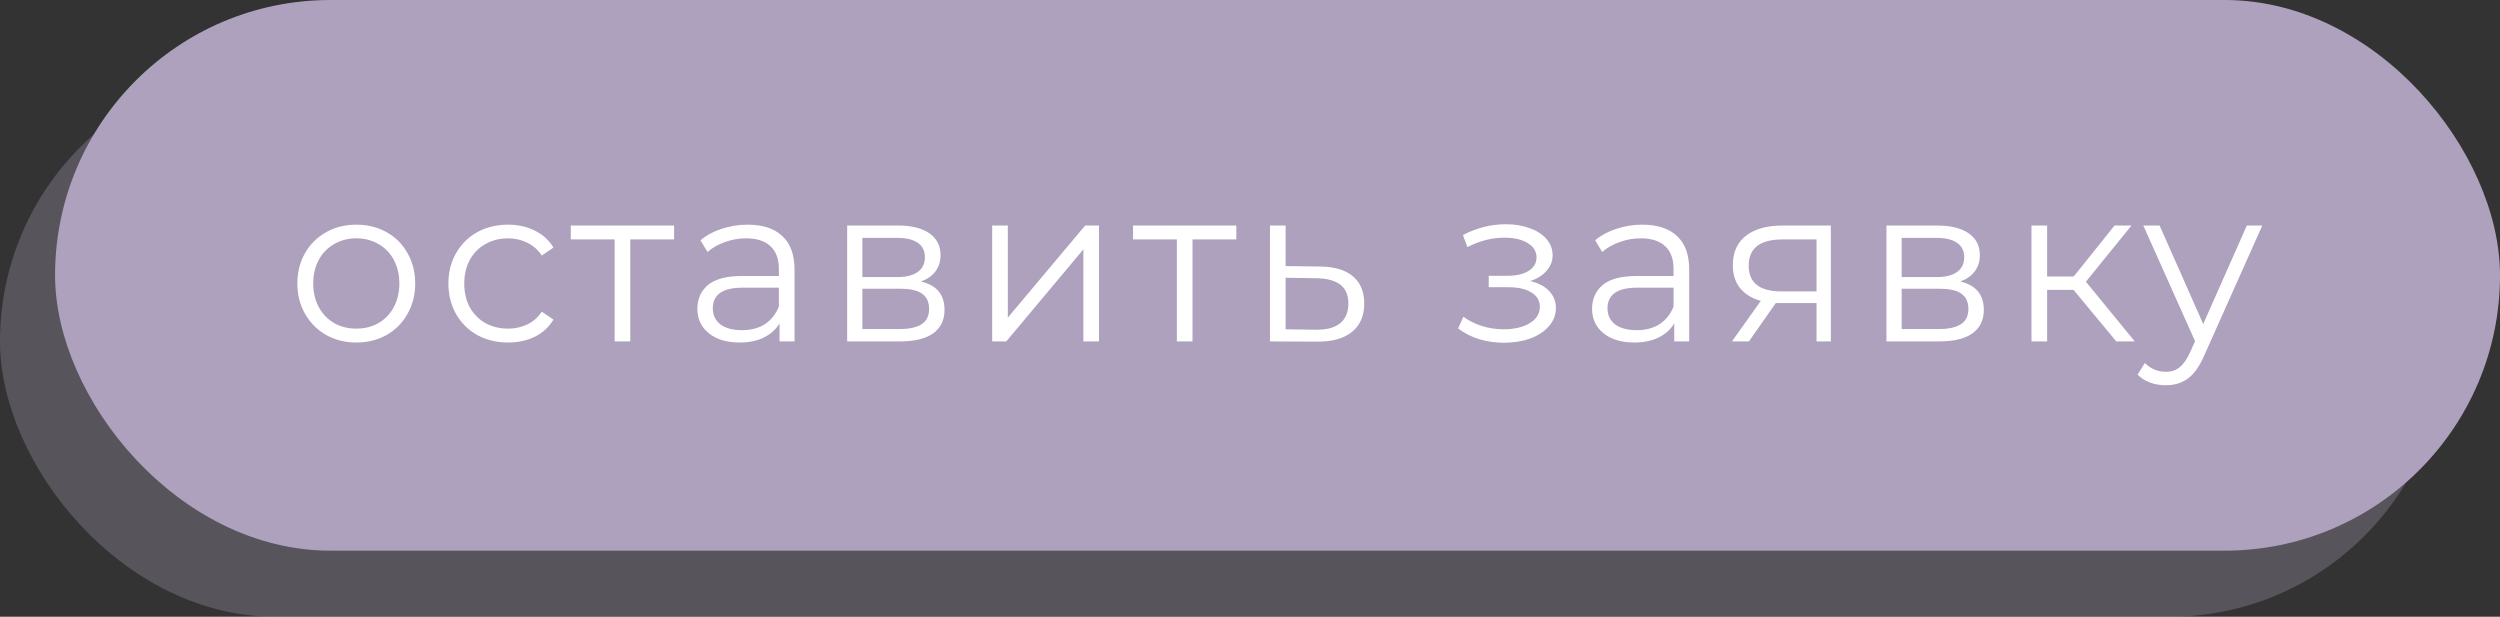 <?xml version="1.0" encoding="UTF-8"?> <svg xmlns="http://www.w3.org/2000/svg" width="227" height="56" viewBox="0 0 227 56" fill="none"><rect x="0" y="0" width="227" height="56" fill="#333333" stroke="none"/> <rect x="5" width="222" height="50" rx="25" fill="#AEA1BD"></rect> <rect opacity="0.3" y="6" width="222" height="50" rx="25" fill="#AEA1BD"></rect> <path d="M32.36 31.1C31.347 31.1 30.433 30.873 29.62 30.42C28.807 29.953 28.167 29.313 27.7 28.5C27.233 27.687 27 26.767 27 25.74C27 24.713 27.233 23.793 27.7 22.98C28.167 22.167 28.807 21.533 29.62 21.08C30.433 20.627 31.347 20.4 32.36 20.4C33.373 20.4 34.287 20.627 35.1 21.08C35.913 21.533 36.547 22.167 37 22.98C37.467 23.793 37.7 24.713 37.7 25.74C37.7 26.767 37.467 27.687 37 28.5C36.547 29.313 35.913 29.953 35.1 30.42C34.287 30.873 33.373 31.1 32.36 31.1ZM32.36 29.84C33.107 29.84 33.773 29.673 34.36 29.34C34.96 28.993 35.427 28.507 35.76 27.88C36.093 27.253 36.26 26.54 36.26 25.74C36.26 24.94 36.093 24.227 35.76 23.6C35.427 22.973 34.96 22.493 34.36 22.16C33.773 21.813 33.107 21.64 32.36 21.64C31.613 21.64 30.94 21.813 30.34 22.16C29.753 22.493 29.287 22.973 28.94 23.6C28.607 24.227 28.44 24.94 28.44 25.74C28.44 26.54 28.607 27.253 28.94 27.88C29.287 28.507 29.753 28.993 30.34 29.34C30.94 29.673 31.613 29.84 32.36 29.84ZM46.135 31.1C45.095 31.1 44.161 30.873 43.335 30.42C42.522 29.967 41.882 29.333 41.415 28.52C40.948 27.693 40.715 26.767 40.715 25.74C40.715 24.713 40.948 23.793 41.415 22.98C41.882 22.167 42.522 21.533 43.335 21.08C44.161 20.627 45.095 20.4 46.135 20.4C47.041 20.4 47.848 20.58 48.555 20.94C49.275 21.287 49.842 21.8 50.255 22.48L49.195 23.2C48.848 22.68 48.408 22.293 47.875 22.04C47.342 21.773 46.761 21.64 46.135 21.64C45.375 21.64 44.688 21.813 44.075 22.16C43.475 22.493 43.002 22.973 42.655 23.6C42.322 24.227 42.155 24.94 42.155 25.74C42.155 26.553 42.322 27.273 42.655 27.9C43.002 28.513 43.475 28.993 44.075 29.34C44.688 29.673 45.375 29.84 46.135 29.84C46.761 29.84 47.342 29.713 47.875 29.46C48.408 29.207 48.848 28.82 49.195 28.3L50.255 29.02C49.842 29.7 49.275 30.22 48.555 30.58C47.835 30.927 47.028 31.1 46.135 31.1ZM61.209 21.74H57.229V31H55.809V21.74H51.829V20.48H61.209V21.74ZM67.882 20.4C69.255 20.4 70.309 20.747 71.042 21.44C71.775 22.12 72.142 23.133 72.142 24.48V31H70.782V29.36C70.462 29.907 69.989 30.333 69.362 30.64C68.749 30.947 68.016 31.1 67.162 31.1C65.989 31.1 65.055 30.82 64.362 30.26C63.669 29.7 63.322 28.96 63.322 28.04C63.322 27.147 63.642 26.427 64.282 25.88C64.936 25.333 65.969 25.06 67.382 25.06H70.722V24.42C70.722 23.513 70.469 22.827 69.962 22.36C69.456 21.88 68.716 21.64 67.742 21.64C67.076 21.64 66.436 21.753 65.822 21.98C65.209 22.193 64.682 22.493 64.242 22.88L63.602 21.82C64.135 21.367 64.775 21.02 65.522 20.78C66.269 20.527 67.055 20.4 67.882 20.4ZM67.382 29.98C68.182 29.98 68.869 29.8 69.442 29.44C70.016 29.067 70.442 28.533 70.722 27.84V26.12H67.422C65.622 26.12 64.722 26.747 64.722 28C64.722 28.613 64.956 29.1 65.422 29.46C65.889 29.807 66.542 29.98 67.382 29.98ZM83.622 25.56C85.049 25.893 85.762 26.753 85.762 28.14C85.762 29.06 85.422 29.767 84.742 30.26C84.062 30.753 83.049 31 81.702 31H76.922V20.48H81.562C82.762 20.48 83.702 20.713 84.382 21.18C85.062 21.647 85.402 22.313 85.402 23.18C85.402 23.753 85.242 24.247 84.922 24.66C84.616 25.06 84.182 25.36 83.622 25.56ZM78.302 25.16H81.462C82.276 25.16 82.896 25.007 83.322 24.7C83.762 24.393 83.982 23.947 83.982 23.36C83.982 22.773 83.762 22.333 83.322 22.04C82.896 21.747 82.276 21.6 81.462 21.6H78.302V25.16ZM81.642 29.88C82.549 29.88 83.229 29.733 83.682 29.44C84.136 29.147 84.362 28.687 84.362 28.06C84.362 27.433 84.156 26.973 83.742 26.68C83.329 26.373 82.676 26.22 81.782 26.22H78.302V29.88H81.642ZM90.09 20.48H91.51V28.84L98.53 20.48H99.79V31H98.37V22.64L91.37 31H90.09V20.48ZM112.26 21.74H108.28V31H106.86V21.74H102.88V20.48H112.26V21.74ZM119.833 24.2C121.153 24.213 122.153 24.507 122.833 25.08C123.526 25.653 123.873 26.48 123.873 27.56C123.873 28.68 123.5 29.54 122.753 30.14C122.02 30.74 120.953 31.033 119.553 31.02L115.313 31V20.48H116.733V24.16L119.833 24.2ZM119.473 29.94C120.446 29.953 121.18 29.76 121.673 29.36C122.18 28.947 122.433 28.347 122.433 27.56C122.433 26.787 122.186 26.213 121.693 25.84C121.2 25.467 120.46 25.273 119.473 25.26L116.733 25.22V29.9L119.473 29.94ZM138.937 25.52C139.684 25.693 140.257 25.993 140.657 26.42C141.07 26.847 141.277 27.367 141.277 27.98C141.277 28.593 141.064 29.14 140.637 29.62C140.224 30.1 139.657 30.473 138.937 30.74C138.217 30.993 137.424 31.12 136.557 31.12C135.797 31.12 135.05 31.013 134.317 30.8C133.584 30.573 132.944 30.247 132.397 29.82L132.877 28.76C133.357 29.12 133.917 29.4 134.557 29.6C135.197 29.8 135.844 29.9 136.497 29.9C137.47 29.9 138.264 29.72 138.877 29.36C139.504 28.987 139.817 28.487 139.817 27.86C139.817 27.3 139.564 26.867 139.057 26.56C138.55 26.24 137.857 26.08 136.977 26.08H135.177V25.04H136.897C137.684 25.04 138.317 24.893 138.797 24.6C139.277 24.293 139.517 23.887 139.517 23.38C139.517 22.82 139.244 22.38 138.697 22.06C138.164 21.74 137.464 21.58 136.597 21.58C135.464 21.58 134.344 21.867 133.237 22.44L132.837 21.34C134.09 20.687 135.39 20.36 136.737 20.36C137.537 20.36 138.257 20.48 138.897 20.72C139.55 20.947 140.057 21.273 140.417 21.7C140.79 22.127 140.977 22.62 140.977 23.18C140.977 23.713 140.79 24.187 140.417 24.6C140.057 25.013 139.564 25.32 138.937 25.52ZM149.12 20.4C150.494 20.4 151.547 20.747 152.28 21.44C153.014 22.12 153.38 23.133 153.38 24.48V31H152.02V29.36C151.7 29.907 151.227 30.333 150.6 30.64C149.987 30.947 149.254 31.1 148.4 31.1C147.227 31.1 146.294 30.82 145.6 30.26C144.907 29.7 144.56 28.96 144.56 28.04C144.56 27.147 144.88 26.427 145.52 25.88C146.174 25.333 147.207 25.06 148.62 25.06H151.96V24.42C151.96 23.513 151.707 22.827 151.2 22.36C150.694 21.88 149.954 21.64 148.98 21.64C148.314 21.64 147.674 21.753 147.06 21.98C146.447 22.193 145.92 22.493 145.48 22.88L144.84 21.82C145.374 21.367 146.014 21.02 146.76 20.78C147.507 20.527 148.294 20.4 149.12 20.4ZM148.62 29.98C149.42 29.98 150.107 29.8 150.68 29.44C151.254 29.067 151.68 28.533 151.96 27.84V26.12H148.66C146.86 26.12 145.96 26.747 145.96 28C145.96 28.613 146.194 29.1 146.66 29.46C147.127 29.807 147.78 29.98 148.62 29.98ZM166.241 20.48V31H164.941V27.52H161.641H161.241L158.801 31H157.261L159.881 27.32C159.067 27.093 158.441 26.707 158.001 26.16C157.561 25.613 157.341 24.92 157.341 24.08C157.341 22.907 157.741 22.013 158.541 21.4C159.341 20.787 160.434 20.48 161.821 20.48H166.241ZM158.781 24.12C158.781 25.68 159.774 26.46 161.761 26.46H164.941V21.74H161.861C159.807 21.74 158.781 22.533 158.781 24.12ZM177.99 25.56C179.416 25.893 180.13 26.753 180.13 28.14C180.13 29.06 179.79 29.767 179.11 30.26C178.43 30.753 177.416 31 176.07 31H171.29V20.48H175.93C177.13 20.48 178.07 20.713 178.75 21.18C179.43 21.647 179.77 22.313 179.77 23.18C179.77 23.753 179.61 24.247 179.29 24.66C178.983 25.06 178.55 25.36 177.99 25.56ZM172.67 25.16H175.83C176.643 25.16 177.263 25.007 177.69 24.7C178.13 24.393 178.35 23.947 178.35 23.36C178.35 22.773 178.13 22.333 177.69 22.04C177.263 21.747 176.643 21.6 175.83 21.6H172.67V25.16ZM176.01 29.88C176.916 29.88 177.596 29.733 178.05 29.44C178.503 29.147 178.73 28.687 178.73 28.06C178.73 27.433 178.523 26.973 178.11 26.68C177.696 26.373 177.043 26.22 176.15 26.22H172.67V29.88H176.01ZM188.278 26.32H185.878V31H184.458V20.48H185.878V25.1H188.298L191.998 20.48H193.538L189.398 25.58L193.838 31H192.158L188.278 26.32ZM205.413 20.48L200.153 32.26C199.726 33.247 199.233 33.947 198.673 34.36C198.113 34.773 197.44 34.98 196.653 34.98C196.146 34.98 195.673 34.9 195.233 34.74C194.793 34.58 194.413 34.34 194.093 34.02L194.753 32.96C195.286 33.493 195.926 33.76 196.673 33.76C197.153 33.76 197.56 33.627 197.893 33.36C198.24 33.093 198.56 32.64 198.853 32L199.313 30.98L194.613 20.48H196.093L200.053 29.42L204.013 20.48H205.413Z" fill="white"></path> </svg> 